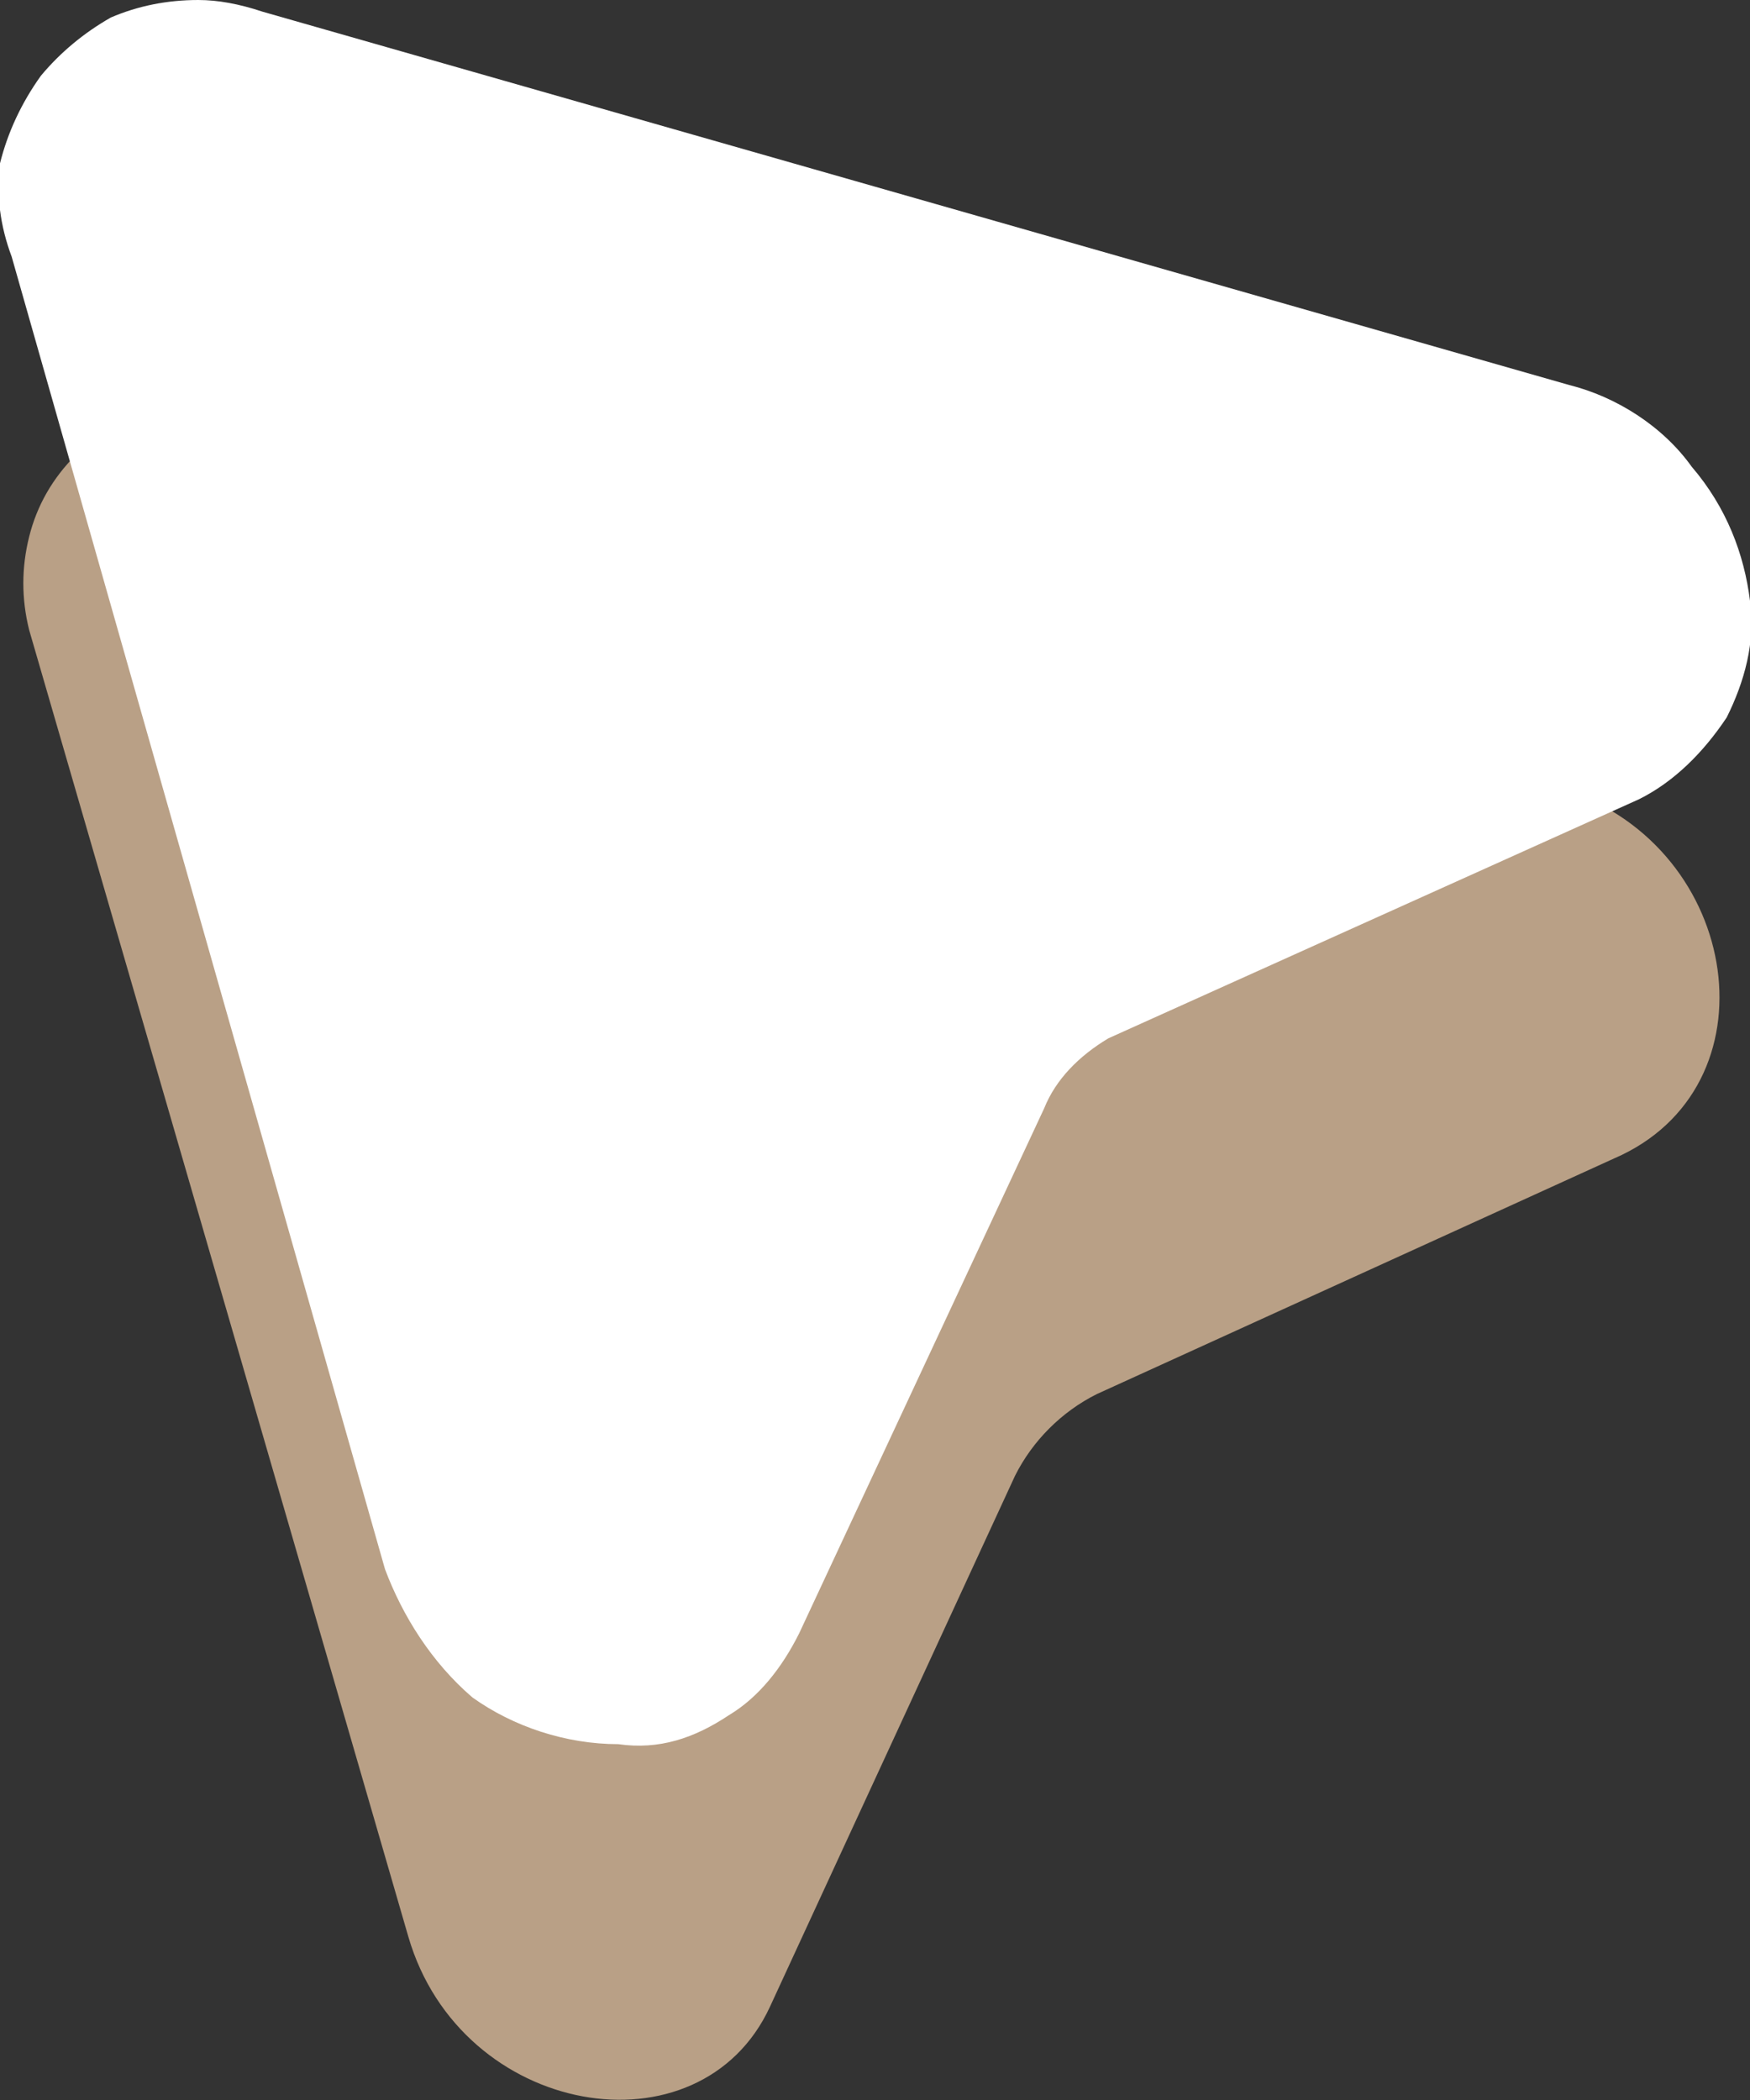 <svg version="1.2" xmlns="http://www.w3.org/2000/svg" viewBox="0 0 30 36" width="30" height="36"><rect x="0" y="0" width="30" height="36" fill="#333333" stroke="none"/><style>.a{mix-blend-mode:multiply;fill:#b9a086}.b{fill:#fff}</style><path class="a" d="m17.4 25.3l-4.2 9.1c-1.2 2.6-5.3 1.9-6.2-1.2l-6.5-22.4q-0.2-0.8 0-1.6 0.2-0.8 0.8-1.4 0.6-0.6 1.4-0.8 0.8-0.2 1.6 0.1l22.4 6.4c3.1 0.9 3.8 5 1.1 6.3l-9 4.1c-0.6 0.3-1.1 0.8-1.4 1.4z"/><path class="b" d="m10.6 29.9c-0.9 0-1.8-0.3-2.5-0.8-0.7-0.6-1.2-1.4-1.5-2.2l-6.4-22.5q-0.3-0.8-0.2-1.6 0.2-0.8 0.7-1.5 0.5-0.6 1.2-1 0.7-0.3 1.5-0.3 0.5 0 1.1 0.2l22.4 6.4c0.8 0.2 1.6 0.7 2.1 1.4 0.6 0.7 0.9 1.5 1 2.3 0.1 0.7-0.1 1.4-0.4 2-0.4 0.6-0.9 1.1-1.5 1.4l-9.1 4.1c-0.5 0.3-0.9 0.7-1.1 1.2l-4.2 9c-0.3 0.6-0.7 1.1-1.2 1.4-0.6 0.4-1.2 0.6-1.9 0.5z"/></svg>